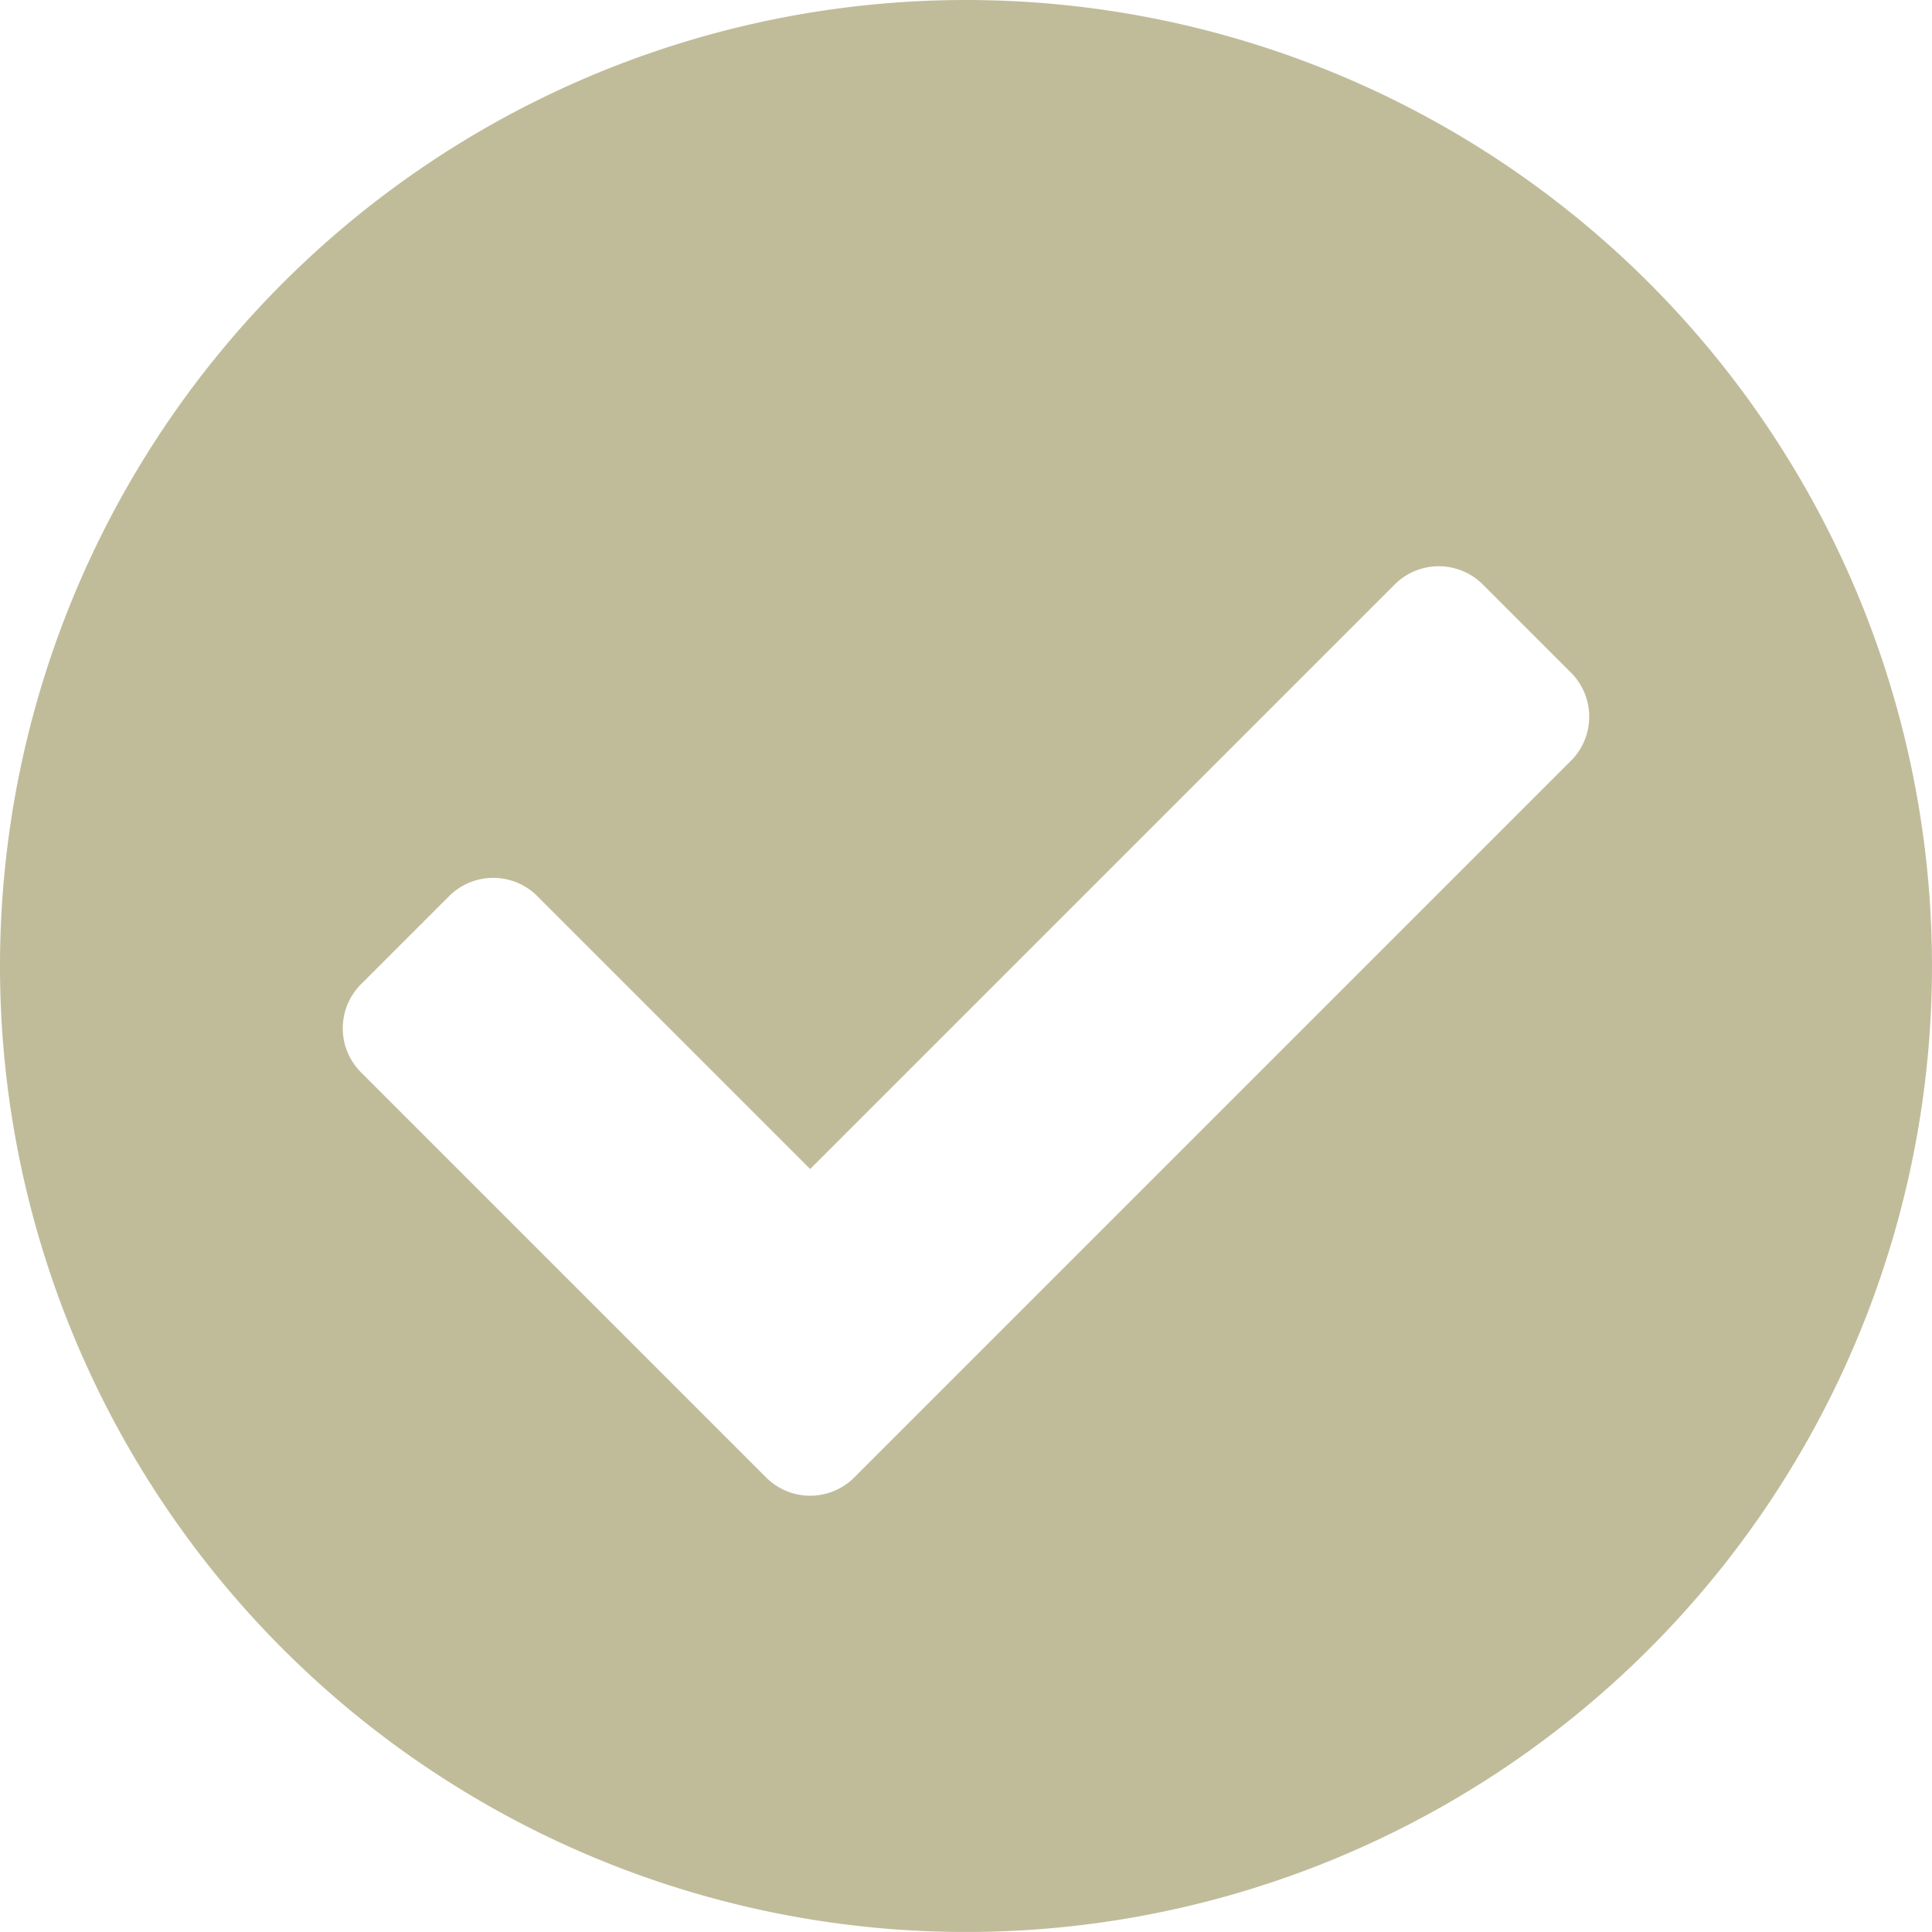 <svg id="Check_circle_done" data-name="Check circle done" xmlns="http://www.w3.org/2000/svg" width="154.573" height="154.573" viewBox="0 0 154.573 154.573">
  <path id="Icon_awesome-check-circle" data-name="Icon awesome-check-circle" d="M155.135,77.849A77.286,77.286,0,1,1,77.849.563,77.286,77.286,0,0,1,155.135,77.849ZM68.909,118.771,126.251,61.43a4.986,4.986,0,0,0,0-7.051L119.2,47.327a4.986,4.986,0,0,0-7.052,0L65.383,94.091,43.55,72.258a4.987,4.987,0,0,0-7.052,0l-7.051,7.051a4.986,4.986,0,0,0,0,7.051l32.41,32.41a4.986,4.986,0,0,0,7.052,0Z" transform="translate(-0.563 -0.563)" fill="#c0bc9a"/>
</svg>
